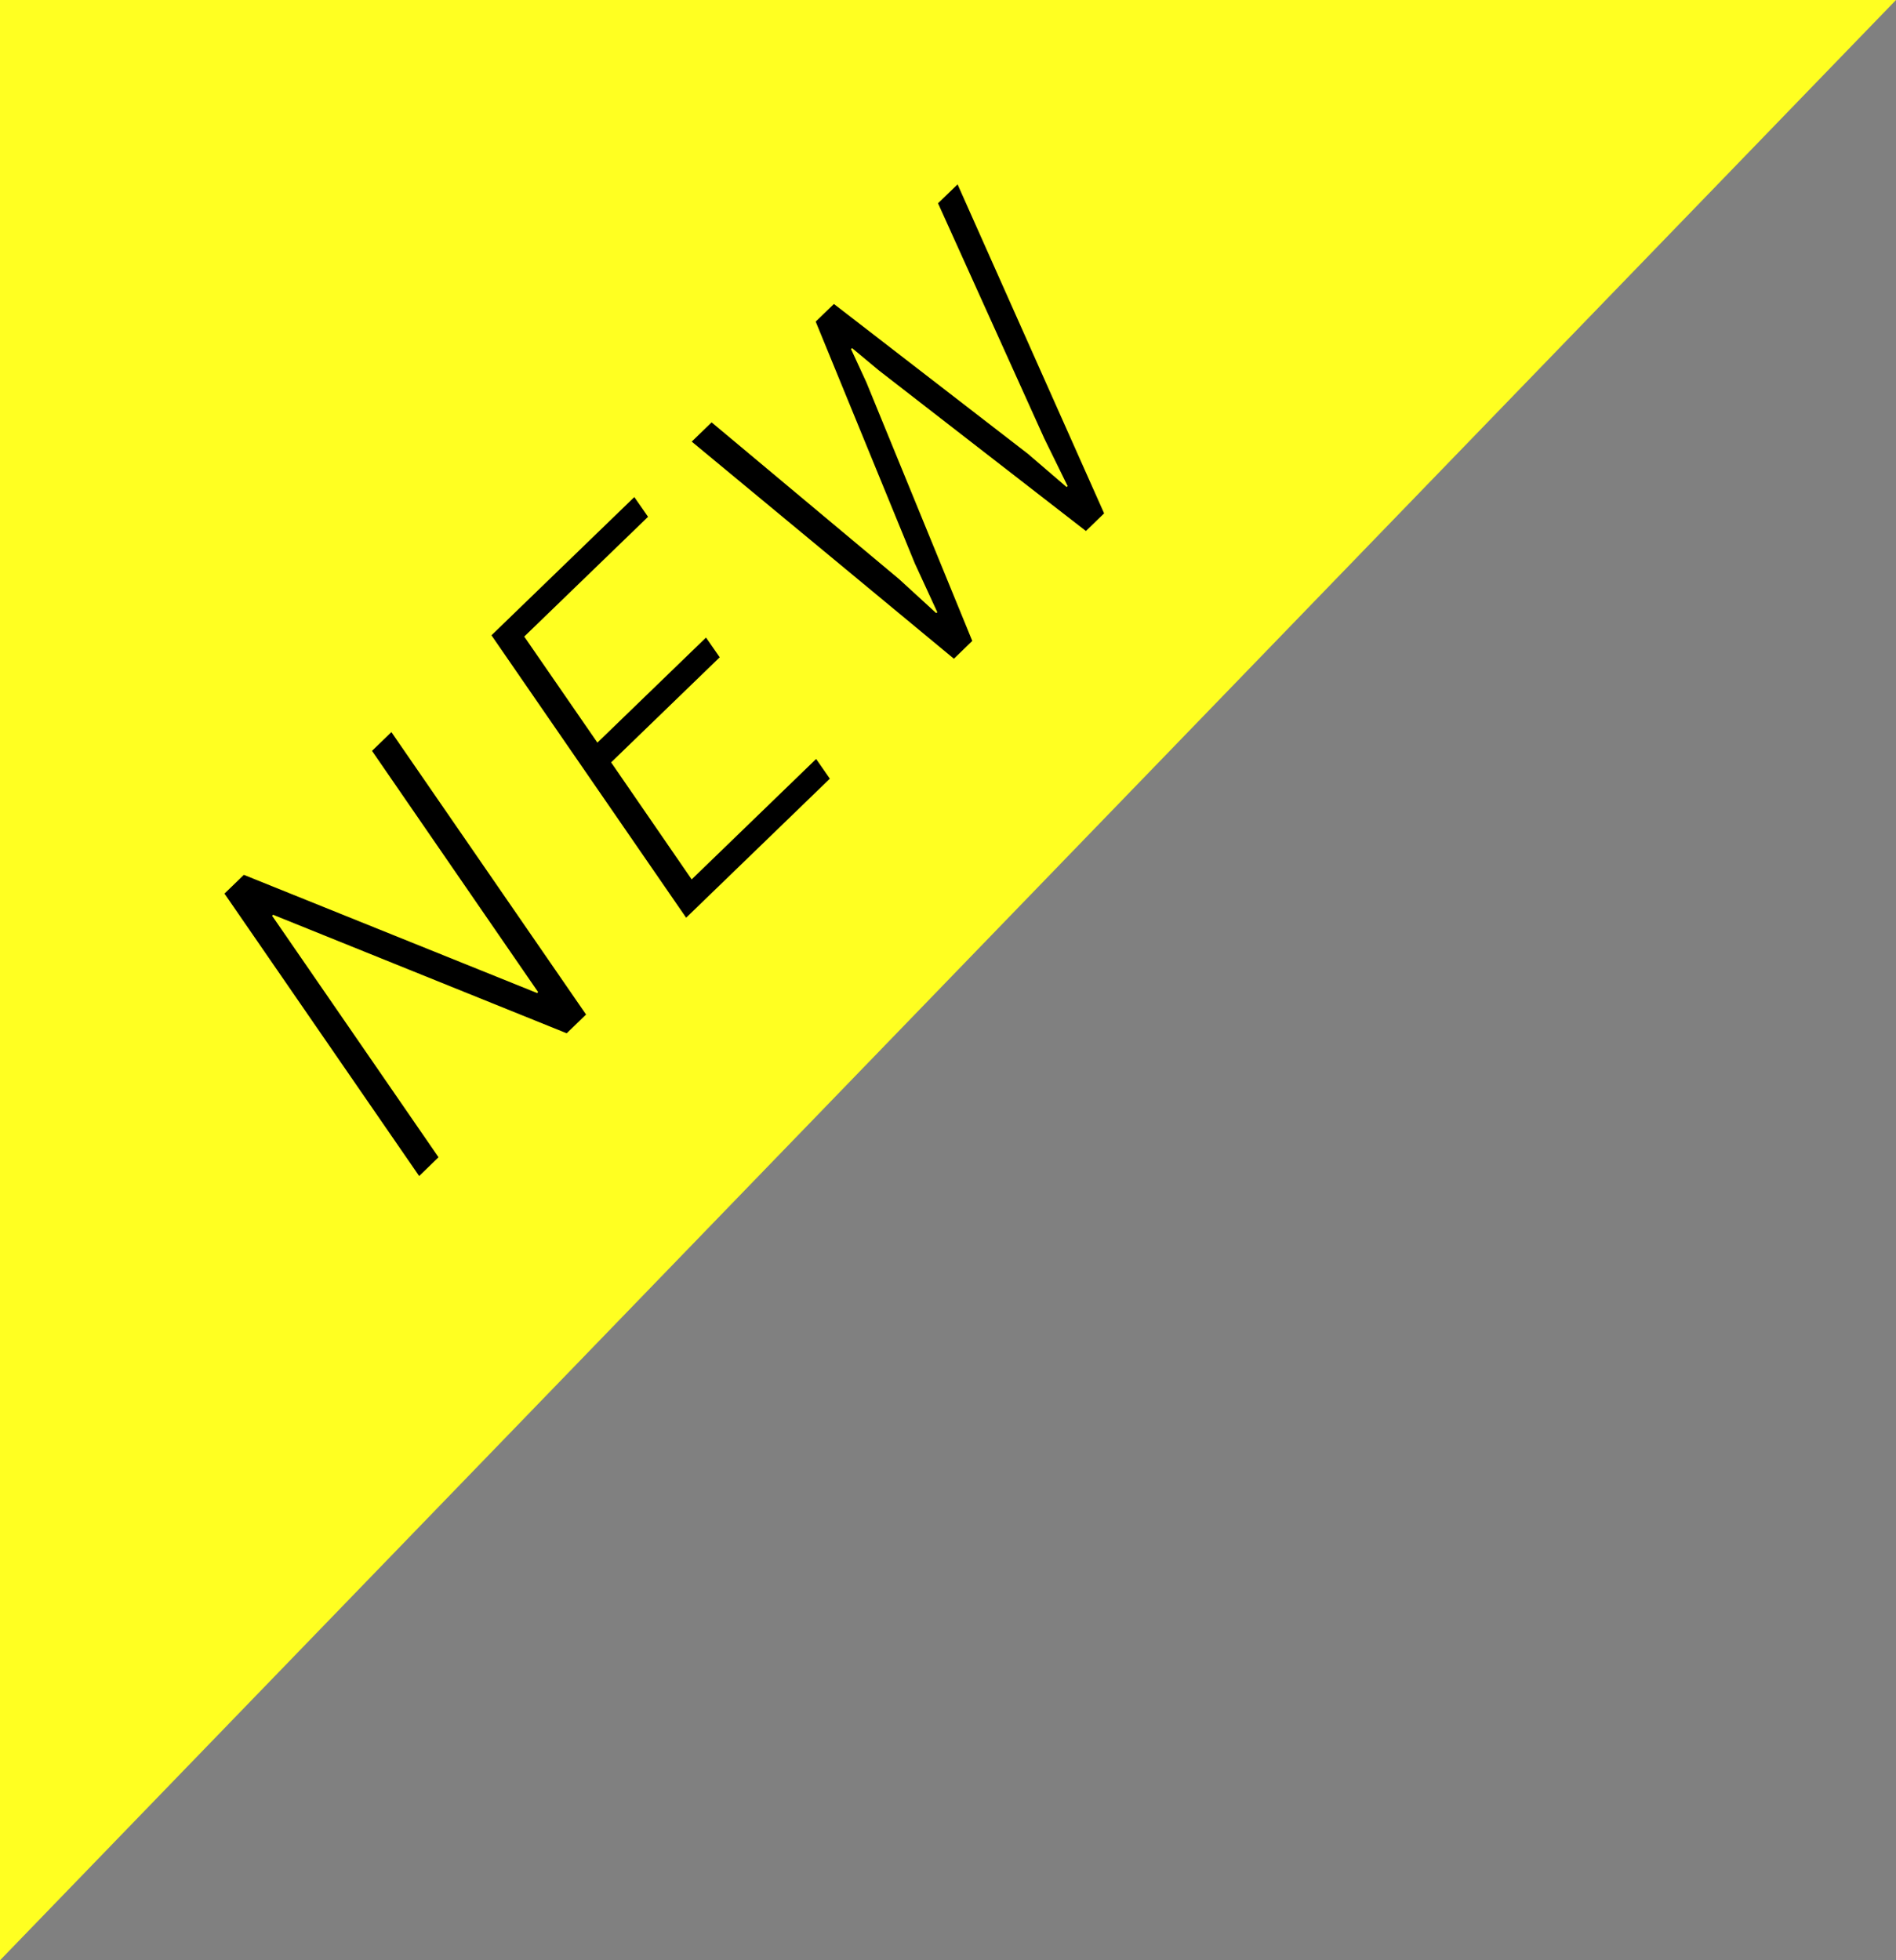 <?xml version="1.0" encoding="UTF-8"?><svg id="_レイヤー_2" xmlns="http://www.w3.org/2000/svg" viewBox="0 0 84.159 87"><rect x="0" y="0" width="84.159" height="87" fill="#808080" stroke="none"/><defs><style>.cls-1,.cls-2{stroke-width:0px;}.cls-2{fill:#ffff21;}</style></defs><g id="layout"><polyline class="cls-2" points="0 87 0 0 84.159 0"/><path class="cls-1" d="m26.014,45.026l-.86.832-13.031-5.259-.045.043,7.387,10.719-.86.832-8.641-12.534.86-.832,13.017,5.245.044-.043-7.372-10.705.86-.832,8.641,12.534Z"/><path class="cls-1" d="m31.947,29.171l-4.821,4.664,3.575,5.194,5.525-5.345.608.875-6.378,6.17-8.641-12.534,6.341-6.134.609.875-5.496,5.316,3.248,4.707,4.821-4.663.608.875Z"/><path class="cls-1" d="m39.893,25.688l1.661,1.521.052-.036-1.001-2.174-4.398-10.726.809-.782,8.611,6.651,1.713,1.471.052-.036-1.045-2.131-4.71-10.424.868-.839,6.504,14.601-.808.782-9.197-7.132-1.179-.982-.052.036.682,1.478,4.702,11.479-.816.79-11.637-9.636.883-.854,8.307,6.945Z"/></g></svg>